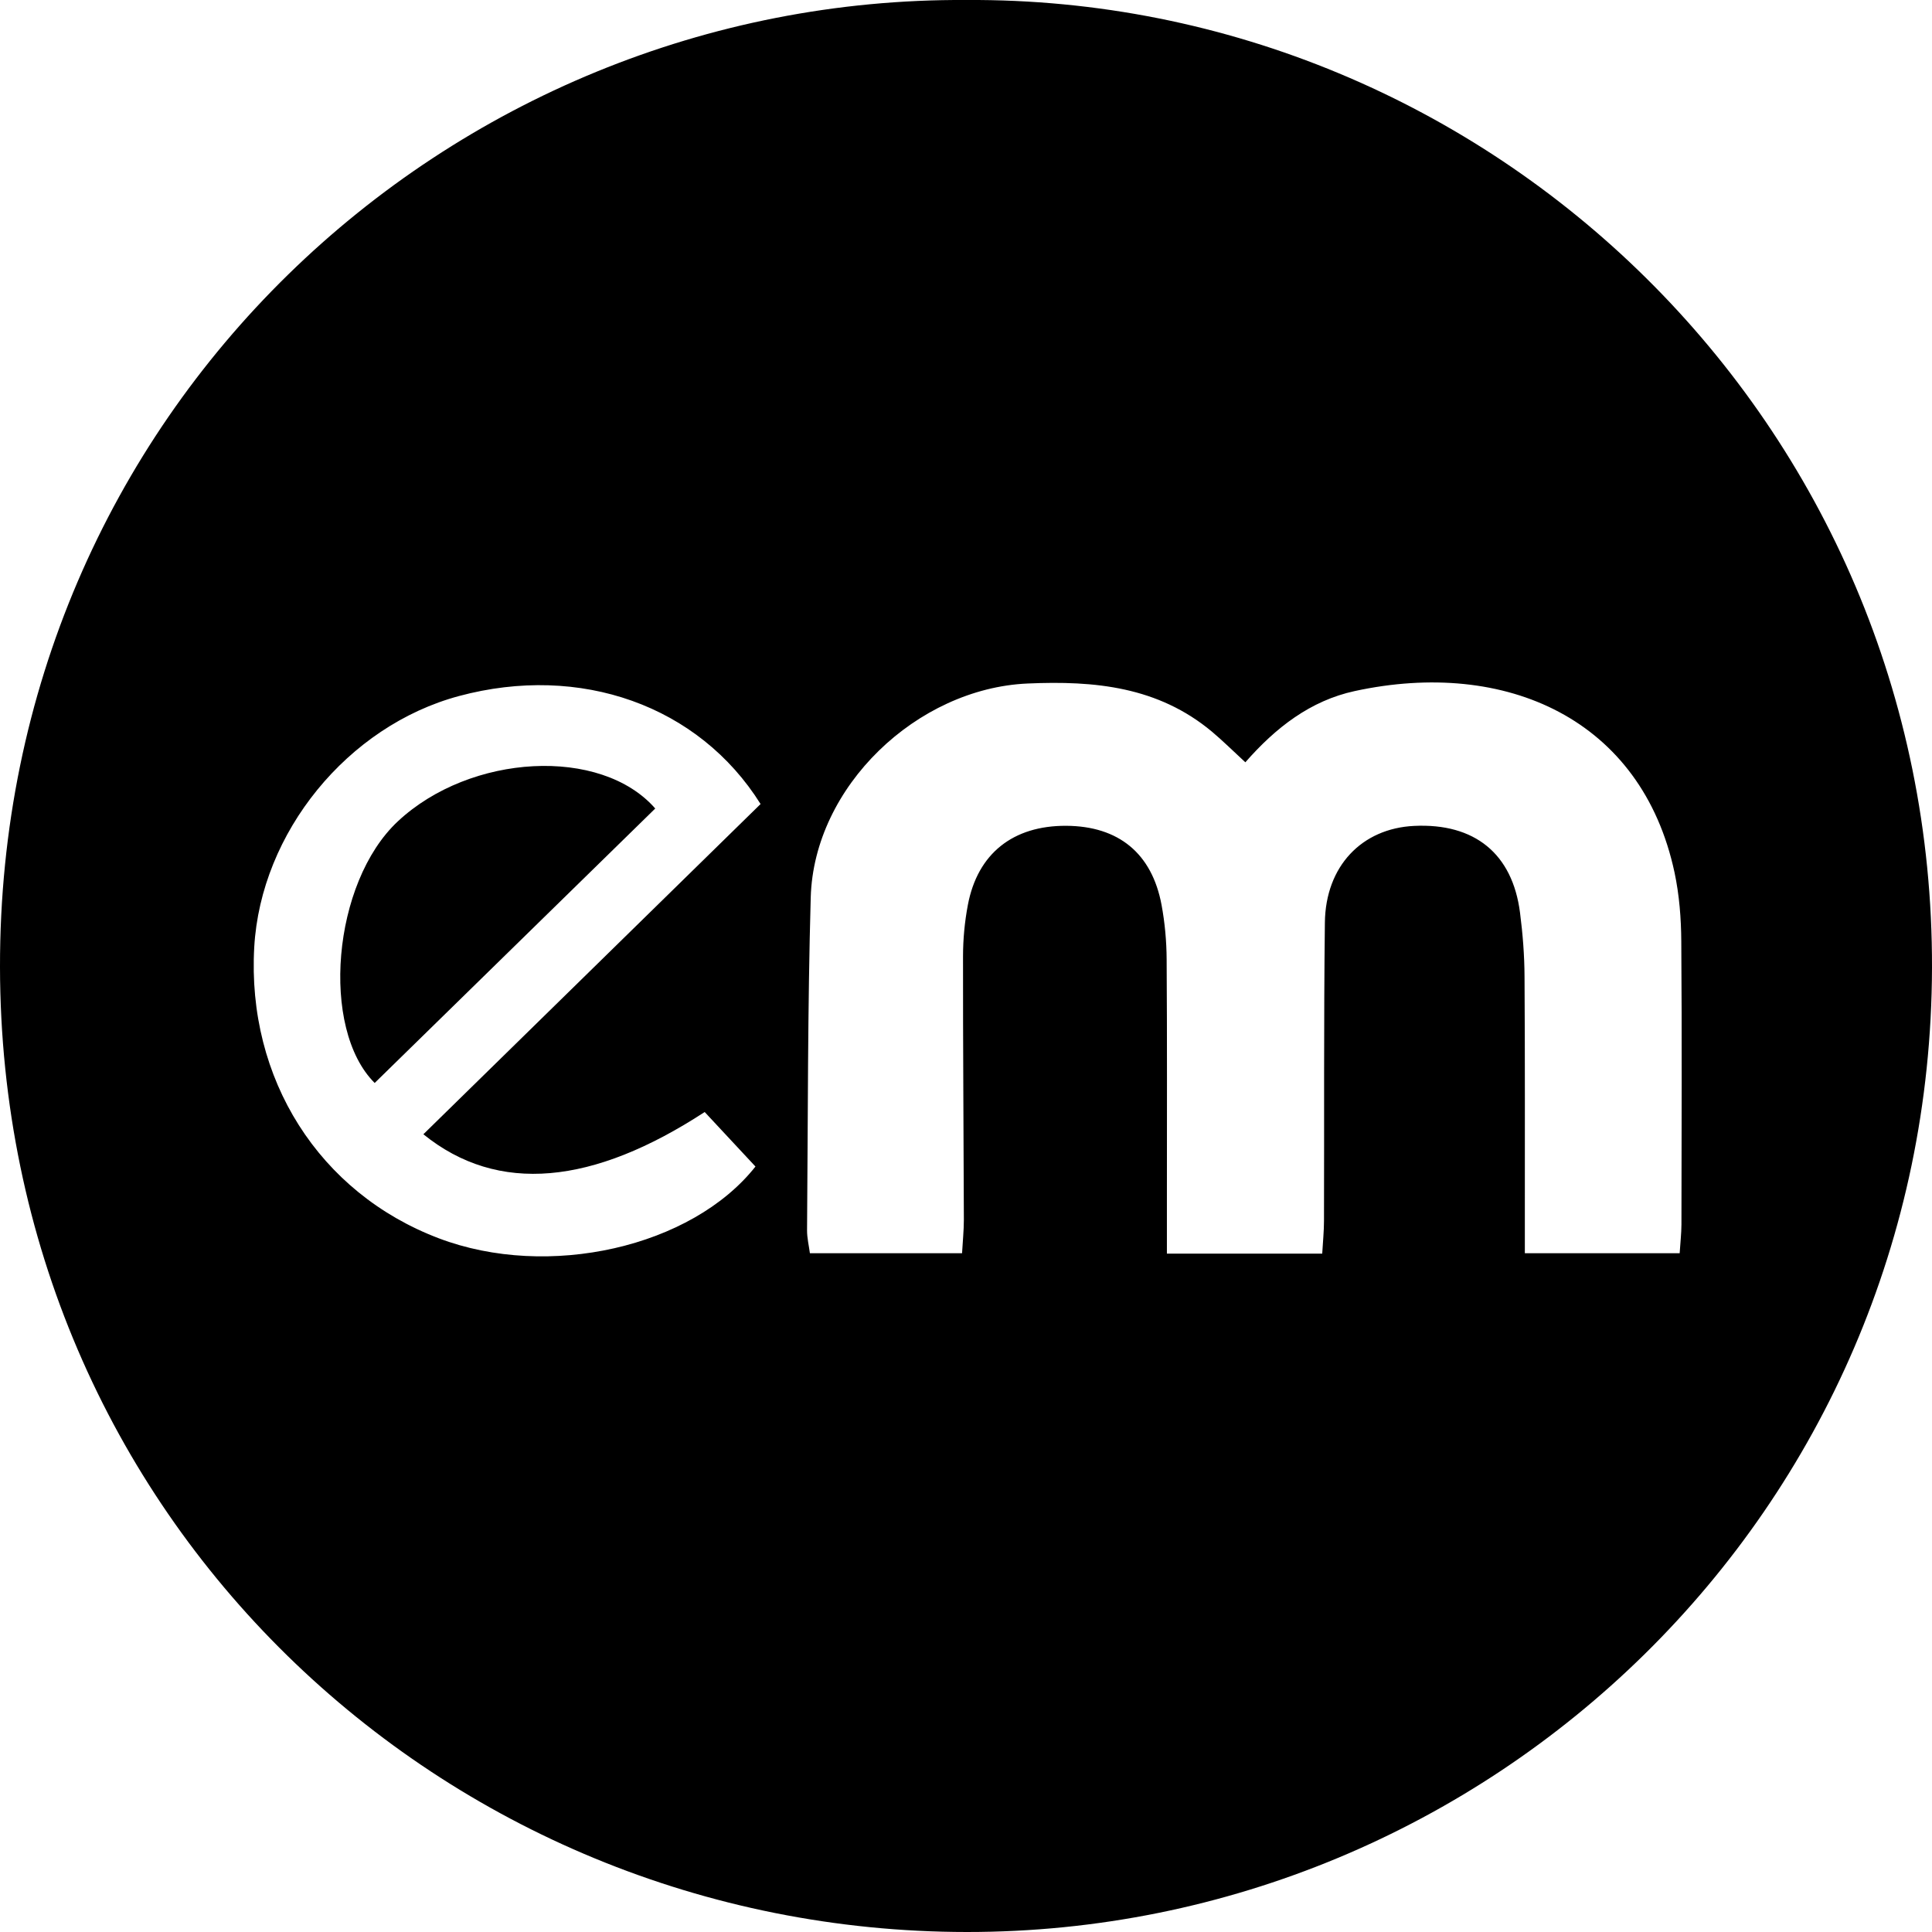 <svg width="74" height="74" viewBox="0 0 74 74" fill="none" xmlns="http://www.w3.org/2000/svg">
<g clip-path="url(#clip0_485_2698)">
<path d="M37.015 -5.09772e-05C57.093 -0.122 74.055 16.185 74 37.071C73.945 57.908 57.036 74.011 37.034 74C16.958 73.989 0.031 58.091 4.05731e-05 37.038C-0.03 15.804 17.135 -0.118 37.015 -5.09772e-05ZM47.699 29.197C47.213 28.749 46.831 28.369 46.422 28.026C44.357 26.301 41.933 26.066 39.358 26.18C35.124 26.366 31.173 30.125 31.053 34.372C30.933 38.62 30.948 42.871 30.912 47.121C30.91 47.421 30.985 47.72 31.021 48.001H36.849C36.874 47.541 36.918 47.134 36.918 46.726C36.909 43.364 36.882 40 36.886 36.637C36.886 35.975 36.949 35.306 37.072 34.657C37.446 32.689 38.805 31.619 40.841 31.63C42.844 31.642 44.123 32.684 44.491 34.664C44.617 35.346 44.681 36.046 44.685 36.739C44.706 39.816 44.695 42.894 44.695 45.972C44.695 46.633 44.695 47.293 44.695 48.018H50.644C50.67 47.56 50.712 47.159 50.712 46.757C50.724 42.95 50.701 39.141 50.746 35.334C50.773 33.174 52.161 31.731 54.164 31.634C56.48 31.523 57.93 32.695 58.22 34.956C58.325 35.769 58.39 36.593 58.393 37.414C58.414 40.524 58.403 43.633 58.405 46.743C58.405 47.146 58.405 47.55 58.405 48.001H64.335C64.361 47.59 64.401 47.249 64.403 46.909C64.409 43.291 64.424 39.675 64.397 36.057C64.392 35.176 64.321 34.277 64.138 33.416C62.882 27.549 57.688 25.213 51.89 26.469C50.194 26.837 48.865 27.865 47.697 29.201L47.699 29.197ZM16.217 43.444C20.574 39.177 24.86 34.979 29.132 30.796C26.765 27.018 22.228 25.413 17.583 26.659C13.316 27.804 9.988 31.886 9.738 36.279C9.452 41.324 12.22 45.69 16.808 47.43C20.999 49.02 26.496 47.772 28.936 44.681C28.282 43.978 27.628 43.276 26.991 42.593C22.72 45.379 19.078 45.762 16.215 43.444H16.217Z" fill="black"/>
<path d="M25.097 30.968C21.517 34.47 17.934 37.975 14.351 41.48C12.264 39.403 12.723 33.808 15.239 31.459C18.016 28.863 23.021 28.587 25.099 30.97L25.097 30.968Z" fill="black"/>
</g>
<defs>
<clipPath id="clip0_485_2698">
<rect width="74" height="74" fill="white"/>
</clipPath>
</defs>
</svg>
